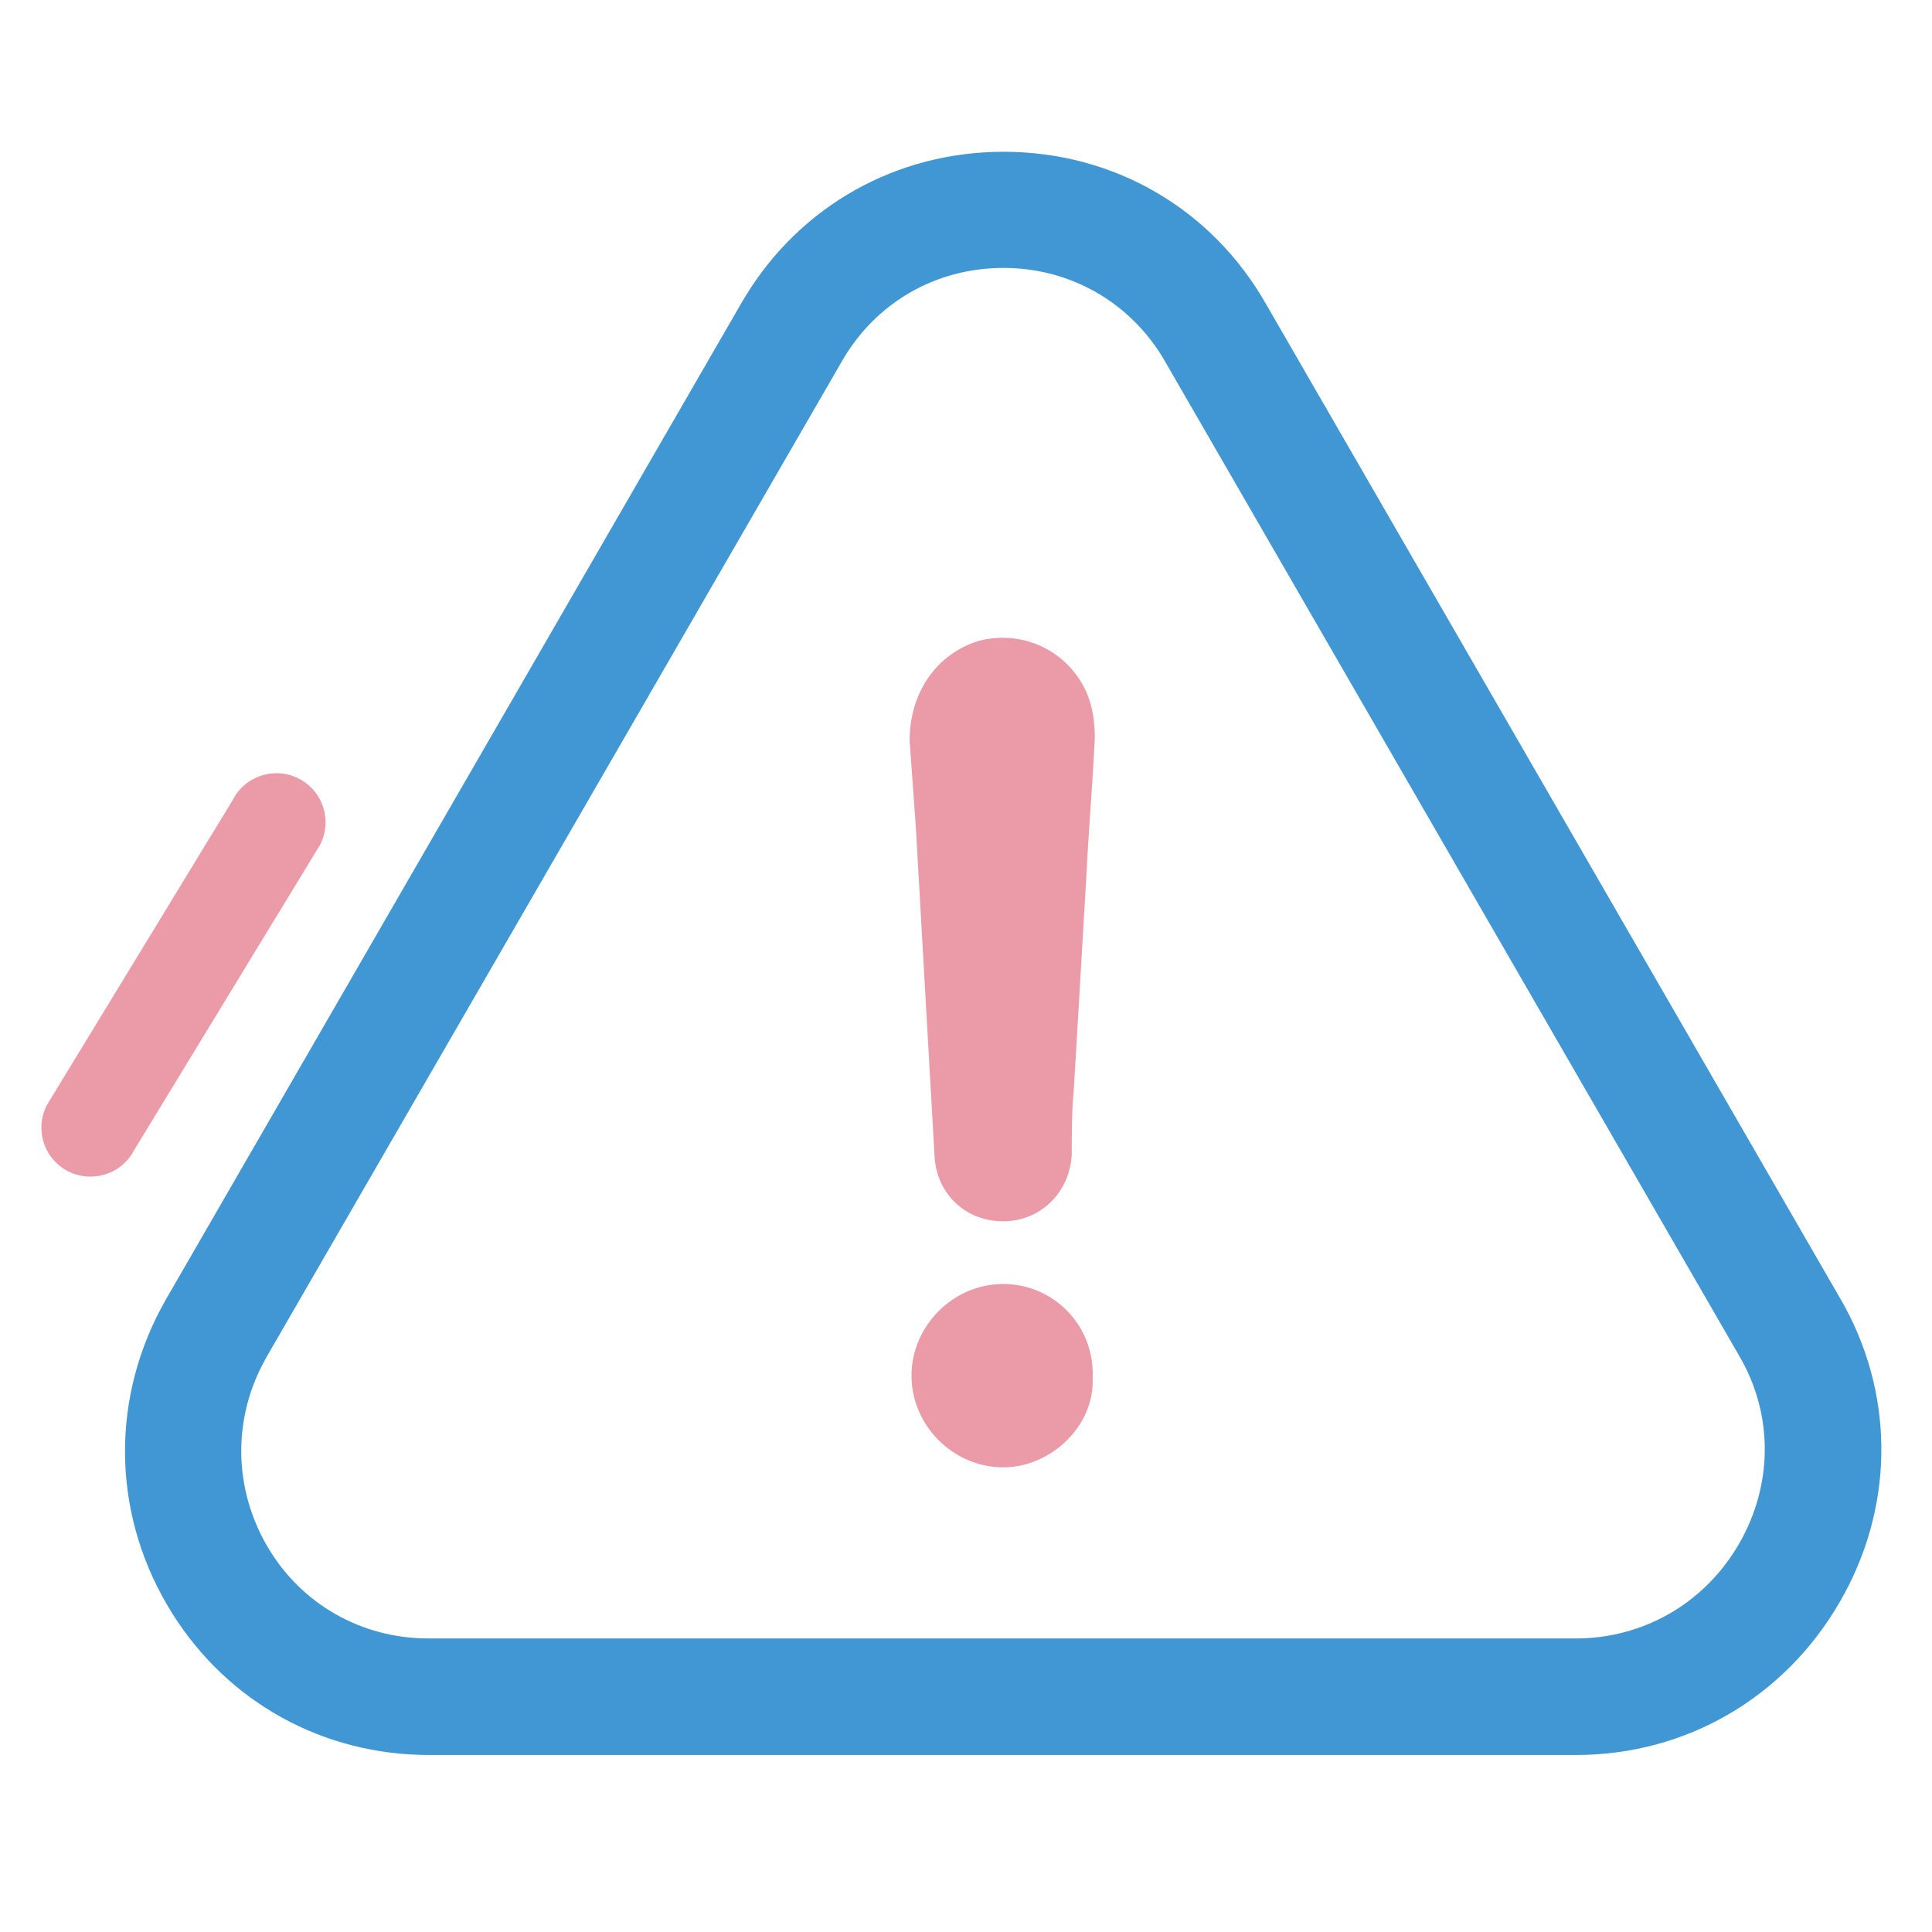 <svg width="34" height="34" viewBox="0 0 34 34" fill="none" xmlns="http://www.w3.org/2000/svg">
<path d="M17.654 22.596C16.776 22.596 16.041 23.332 16.041 24.21C16.041 25.087 16.776 25.823 17.654 25.823C18.499 25.823 19.267 25.087 19.229 24.248C19.267 23.325 18.538 22.596 17.654 22.596Z" fill="#EB9AA7"/>
<path fill-rule="evenodd" clip-rule="evenodd" d="M13.119 5.213C14.092 3.619 15.778 2.671 17.66 2.671C19.602 2.671 21.327 3.672 22.283 5.356L32.39 22.86L32.473 23.007C33.352 24.642 33.319 26.567 32.377 28.192C31.401 29.88 29.667 30.885 27.735 30.885H7.548L7.383 30.882C5.526 30.828 3.874 29.847 2.937 28.237C1.961 26.563 1.954 24.558 2.918 22.871L13.037 5.351L13.119 5.213ZM20.445 6.263C19.843 5.293 18.809 4.715 17.66 4.715C16.463 4.715 15.402 5.33 14.81 6.368L4.691 23.881L4.625 24.003C4.095 25.018 4.121 26.204 4.698 27.203C5.288 28.224 6.355 28.834 7.541 28.834H27.728L27.856 28.832C29.001 28.789 30.02 28.176 30.603 27.171C31.201 26.135 31.209 24.907 30.623 23.888L20.51 6.373L20.445 6.263Z" fill="#4197D3"/>
<path d="M17.254 11.27C16.486 11.49 16.008 12.187 16.008 13.032C16.047 13.542 16.079 14.058 16.118 14.568C16.228 16.511 16.337 18.414 16.447 20.357C16.486 21.015 16.996 21.493 17.654 21.493C18.312 21.493 18.828 20.983 18.861 20.318C18.861 19.918 18.861 19.55 18.899 19.144C18.971 17.898 19.048 16.652 19.119 15.407C19.158 14.6 19.229 13.793 19.267 12.987C19.267 12.696 19.229 12.438 19.119 12.18C18.79 11.457 18.022 11.089 17.254 11.27Z" fill="#EB9AA7"/>
<path d="M0.935 20.405C0.708 20.139 0.664 19.763 0.823 19.451L4.096 14.079C4.312 13.654 4.832 13.485 5.257 13.702C5.683 13.918 5.852 14.438 5.635 14.864L2.363 20.236C2.259 20.44 2.078 20.594 1.859 20.664C1.527 20.773 1.162 20.67 0.935 20.405Z" fill="#EB9AA7"/>
</svg>
